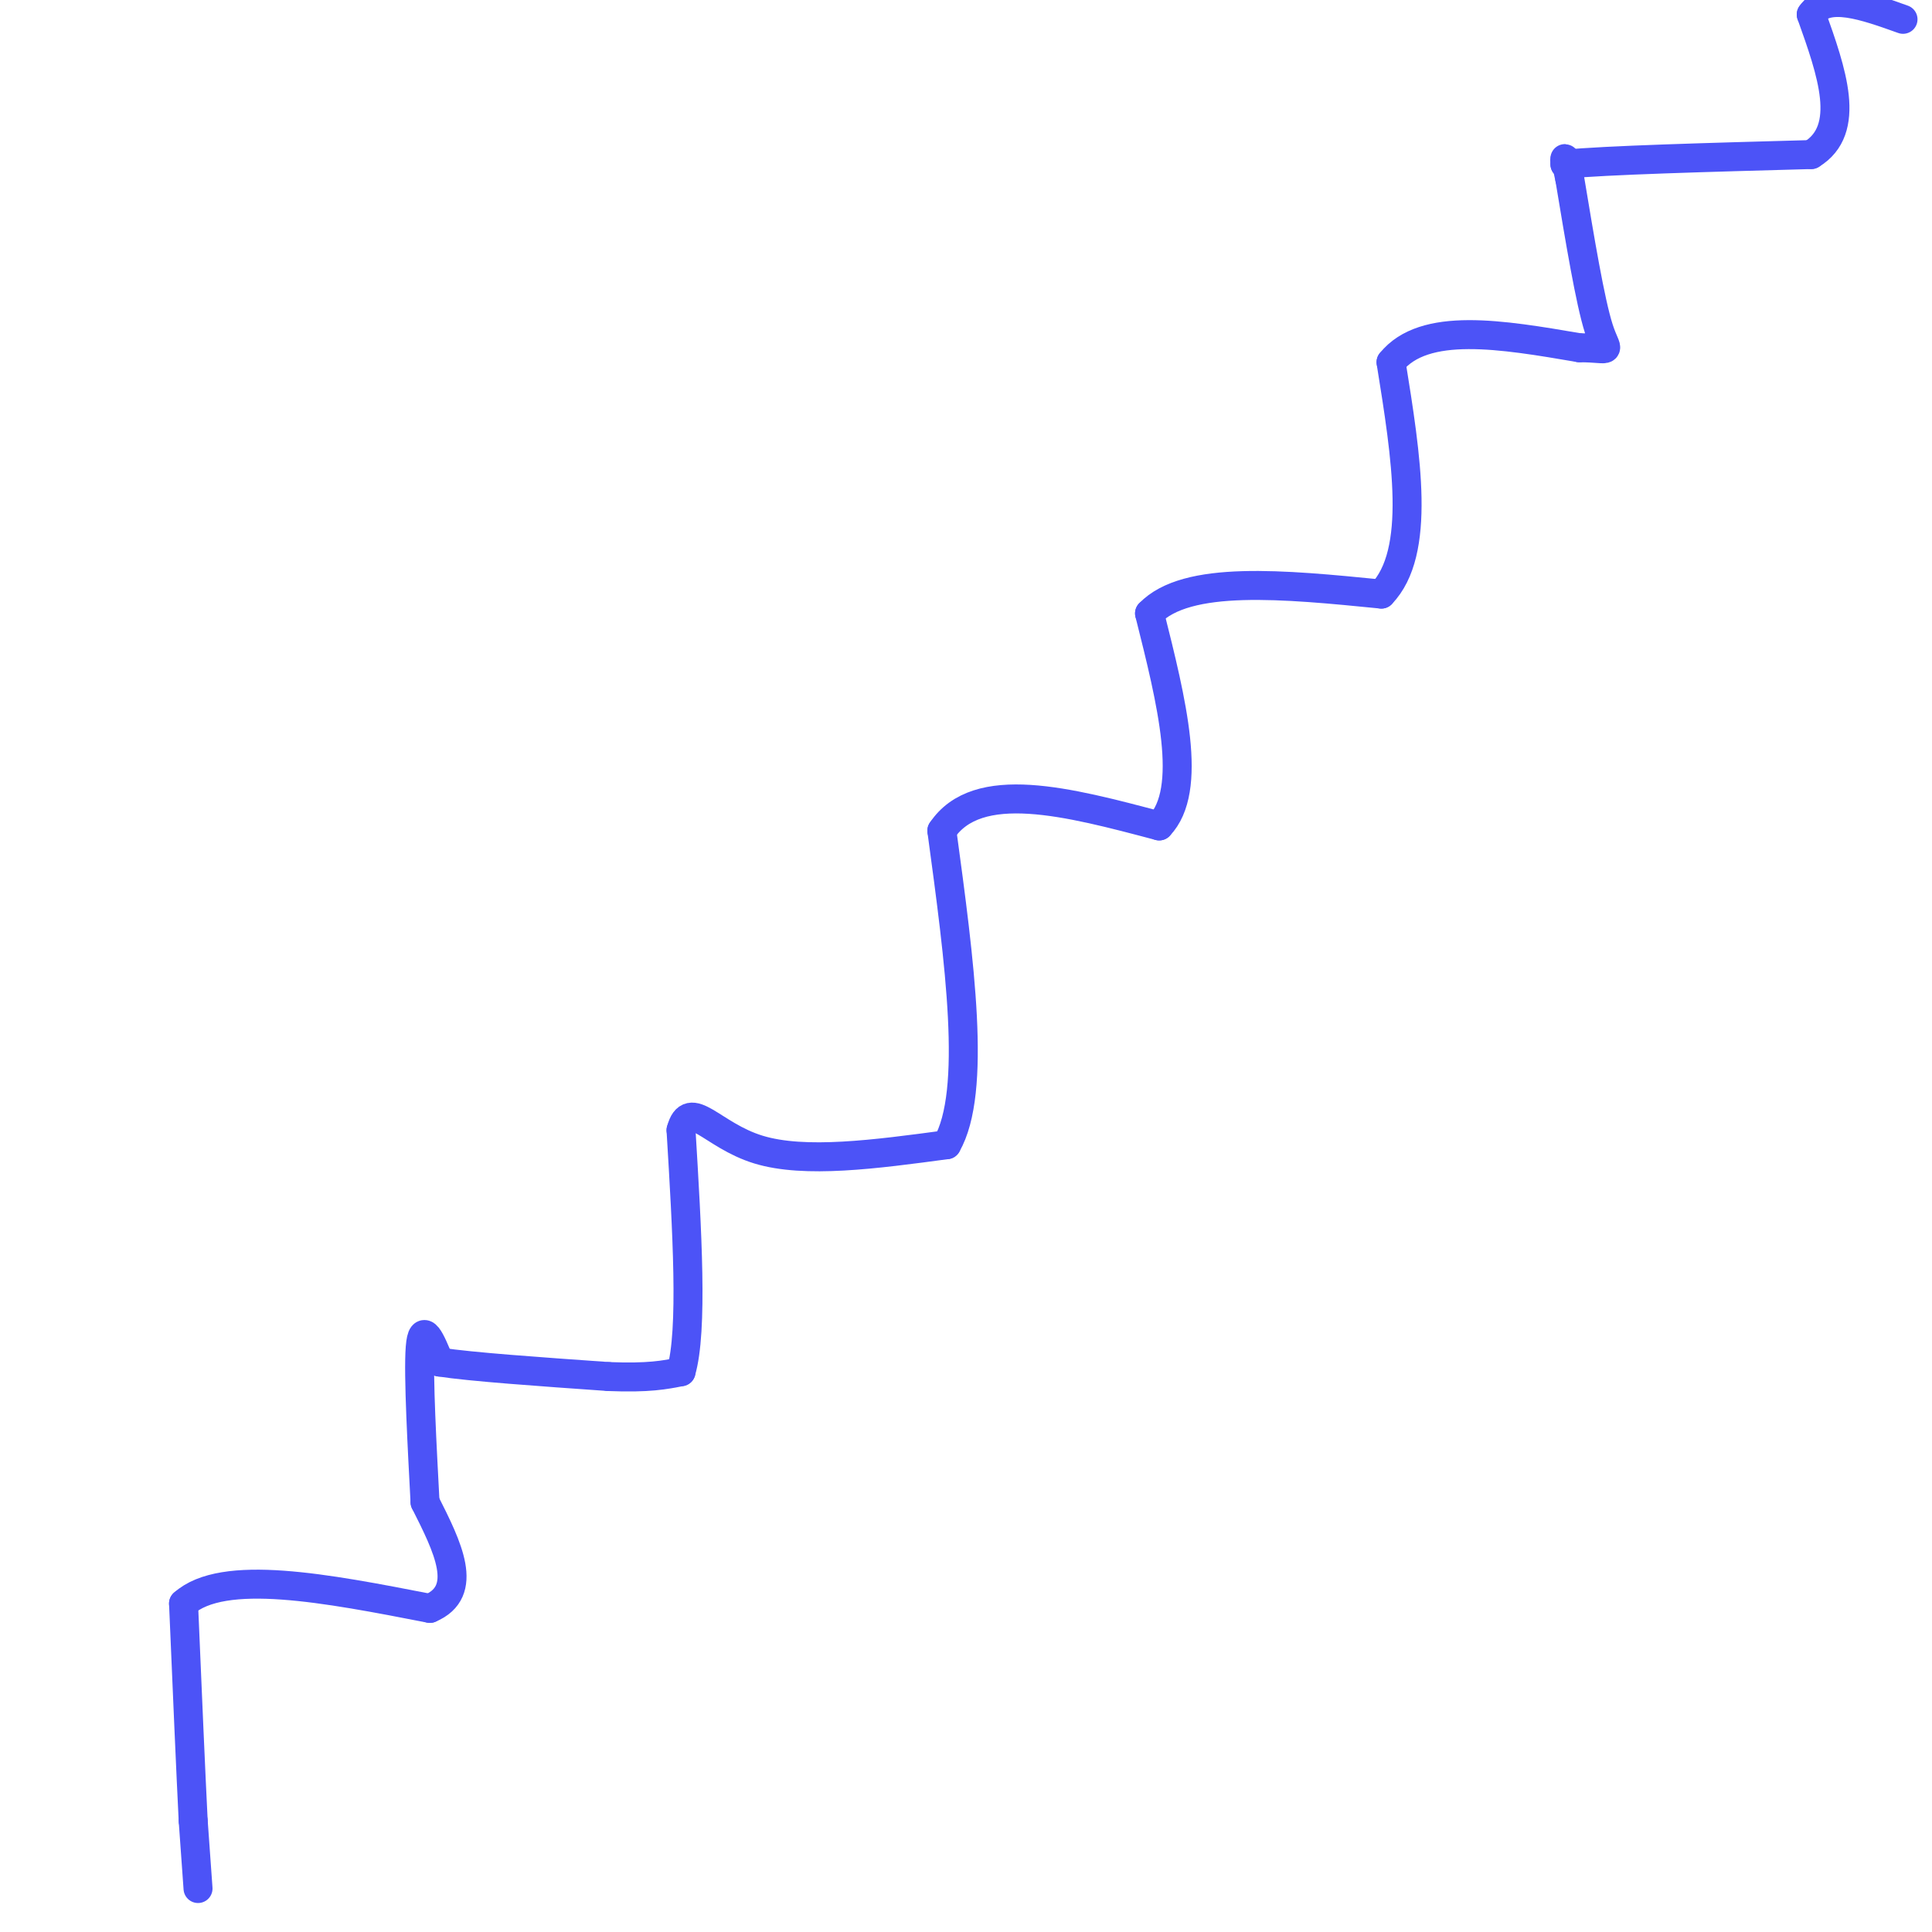 <svg viewBox='0 0 400 400' version='1.1' xmlns='http://www.w3.org/2000/svg' xmlns:xlink='http://www.w3.org/1999/xlink'><g fill='none' stroke='#4C53F7' stroke-width='6' stroke-linecap='round' stroke-linejoin='round'><path d='M41,391c0.000,0.000 -1.000,-14.000 -1,-14'/><path d='M40,377c-0.500,-9.833 -1.250,-27.417 -2,-45'/><path d='M38,332c8.167,-7.333 29.583,-3.167 51,1'/><path d='M89,333c8.333,-3.500 3.667,-12.750 -1,-22'/><path d='M88,311c-0.556,-10.667 -1.444,-26.333 -1,-32c0.444,-5.667 2.222,-1.333 4,3'/><path d='M91,282c6.500,1.000 20.750,2.000 35,3'/><path d='M126,285c8.333,0.333 11.667,-0.333 15,-1'/><path d='M141,284c2.500,-8.500 1.250,-29.250 0,-50'/><path d='M141,234c1.822,-6.844 6.378,1.044 16,4c9.622,2.956 24.311,0.978 39,-1'/><path d='M196,237c6.333,-11.000 2.667,-38.000 -1,-65'/><path d='M195,172c7.333,-11.000 26.167,-6.000 45,-1'/><path d='M240,171c7.167,-7.500 2.583,-25.750 -2,-44'/><path d='M238,127c7.667,-8.000 27.833,-6.000 48,-4'/><path d='M286,123c8.333,-8.667 5.167,-28.333 2,-48'/><path d='M288,75c6.833,-8.500 22.917,-5.750 39,-3'/><path d='M327,72c7.222,0.022 5.778,1.578 4,-4c-1.778,-5.578 -3.889,-18.289 -6,-31'/><path d='M325,37c-1.167,-5.667 -1.083,-4.333 -1,-3'/><path d='M324,34c8.333,-0.833 29.667,-1.417 51,-2'/><path d='M375,32c8.500,-5.167 4.250,-17.083 0,-29'/><path d='M375,3c3.167,-4.667 11.083,-1.833 19,1'/></g>
</svg>